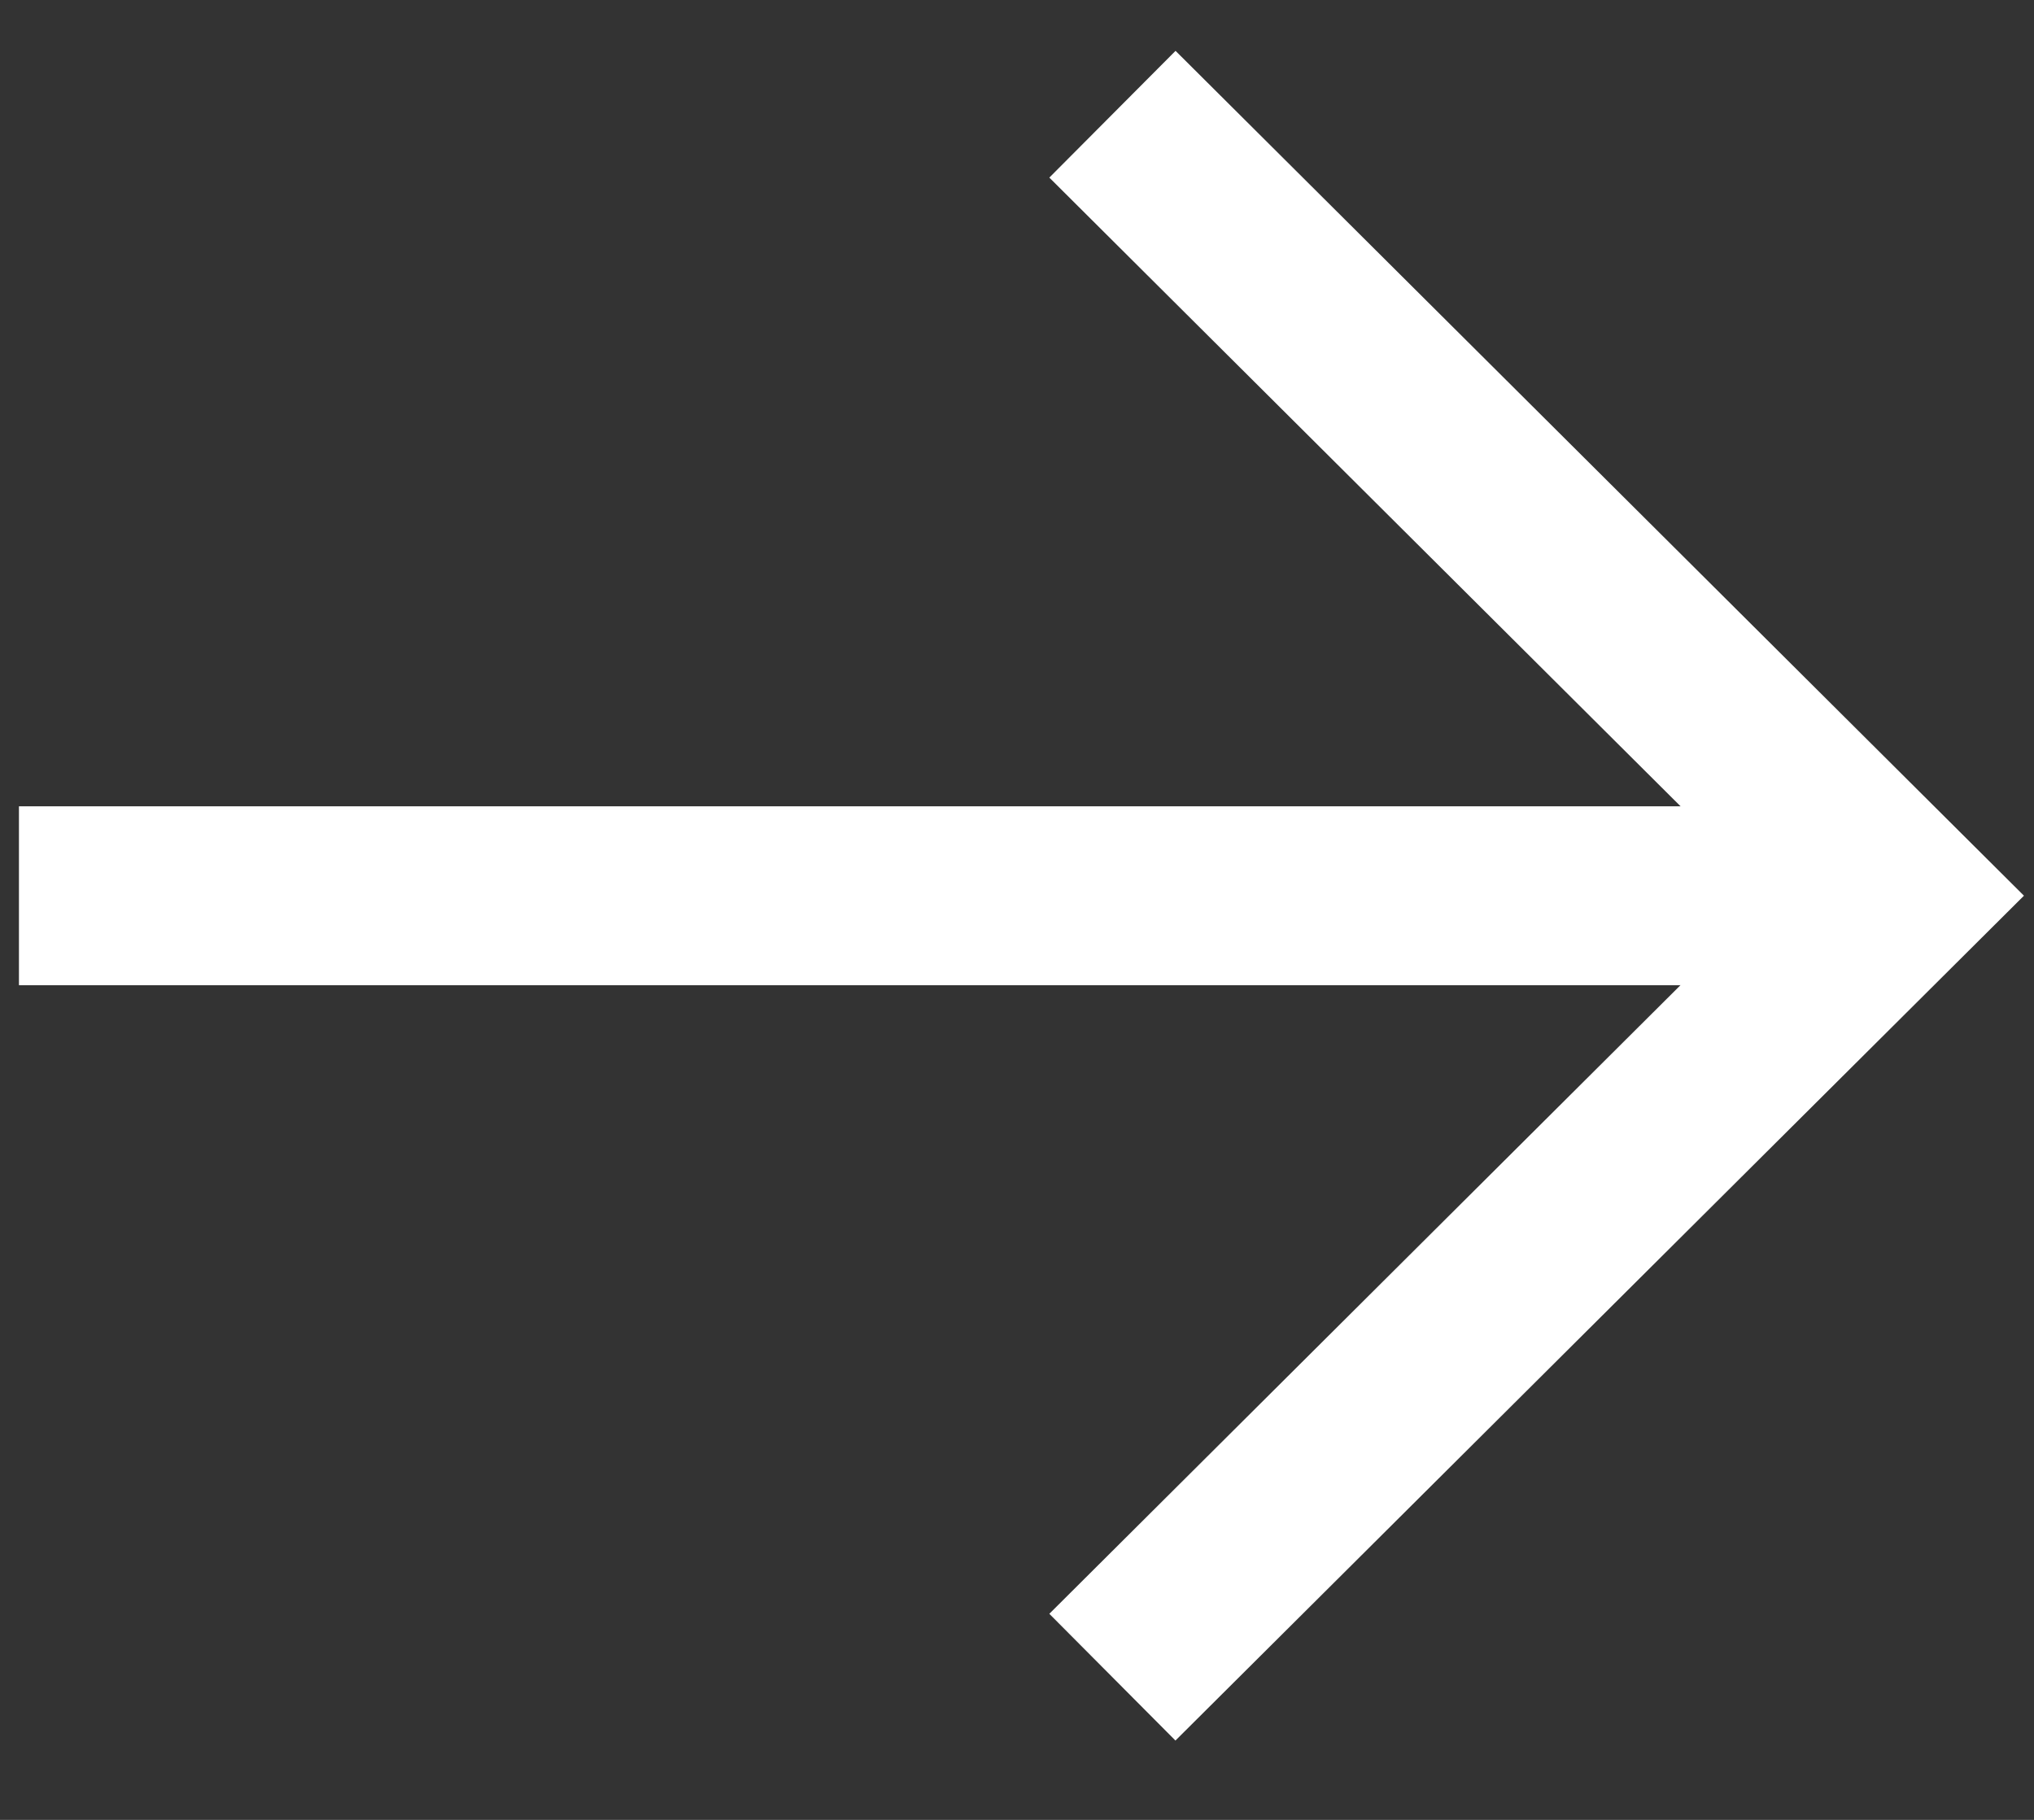 <svg width="19" height="17" viewBox="0 0 19 17" fill="none" xmlns="http://www.w3.org/2000/svg">
<rect x="0" y="0" width="19" height="17" fill="#333333" stroke="none"/>
<path fill-rule="evenodd" clip-rule="evenodd" d="M0.177 7.532H17.889V9.203H0.177V7.532Z" fill="white"/>
<path fill-rule="evenodd" clip-rule="evenodd" d="M9.802 15.075L16.537 8.367L9.802 1.659L10.981 0.475L18.906 8.367L10.98 16.259L9.802 15.075Z" fill="white"/>
</svg>
